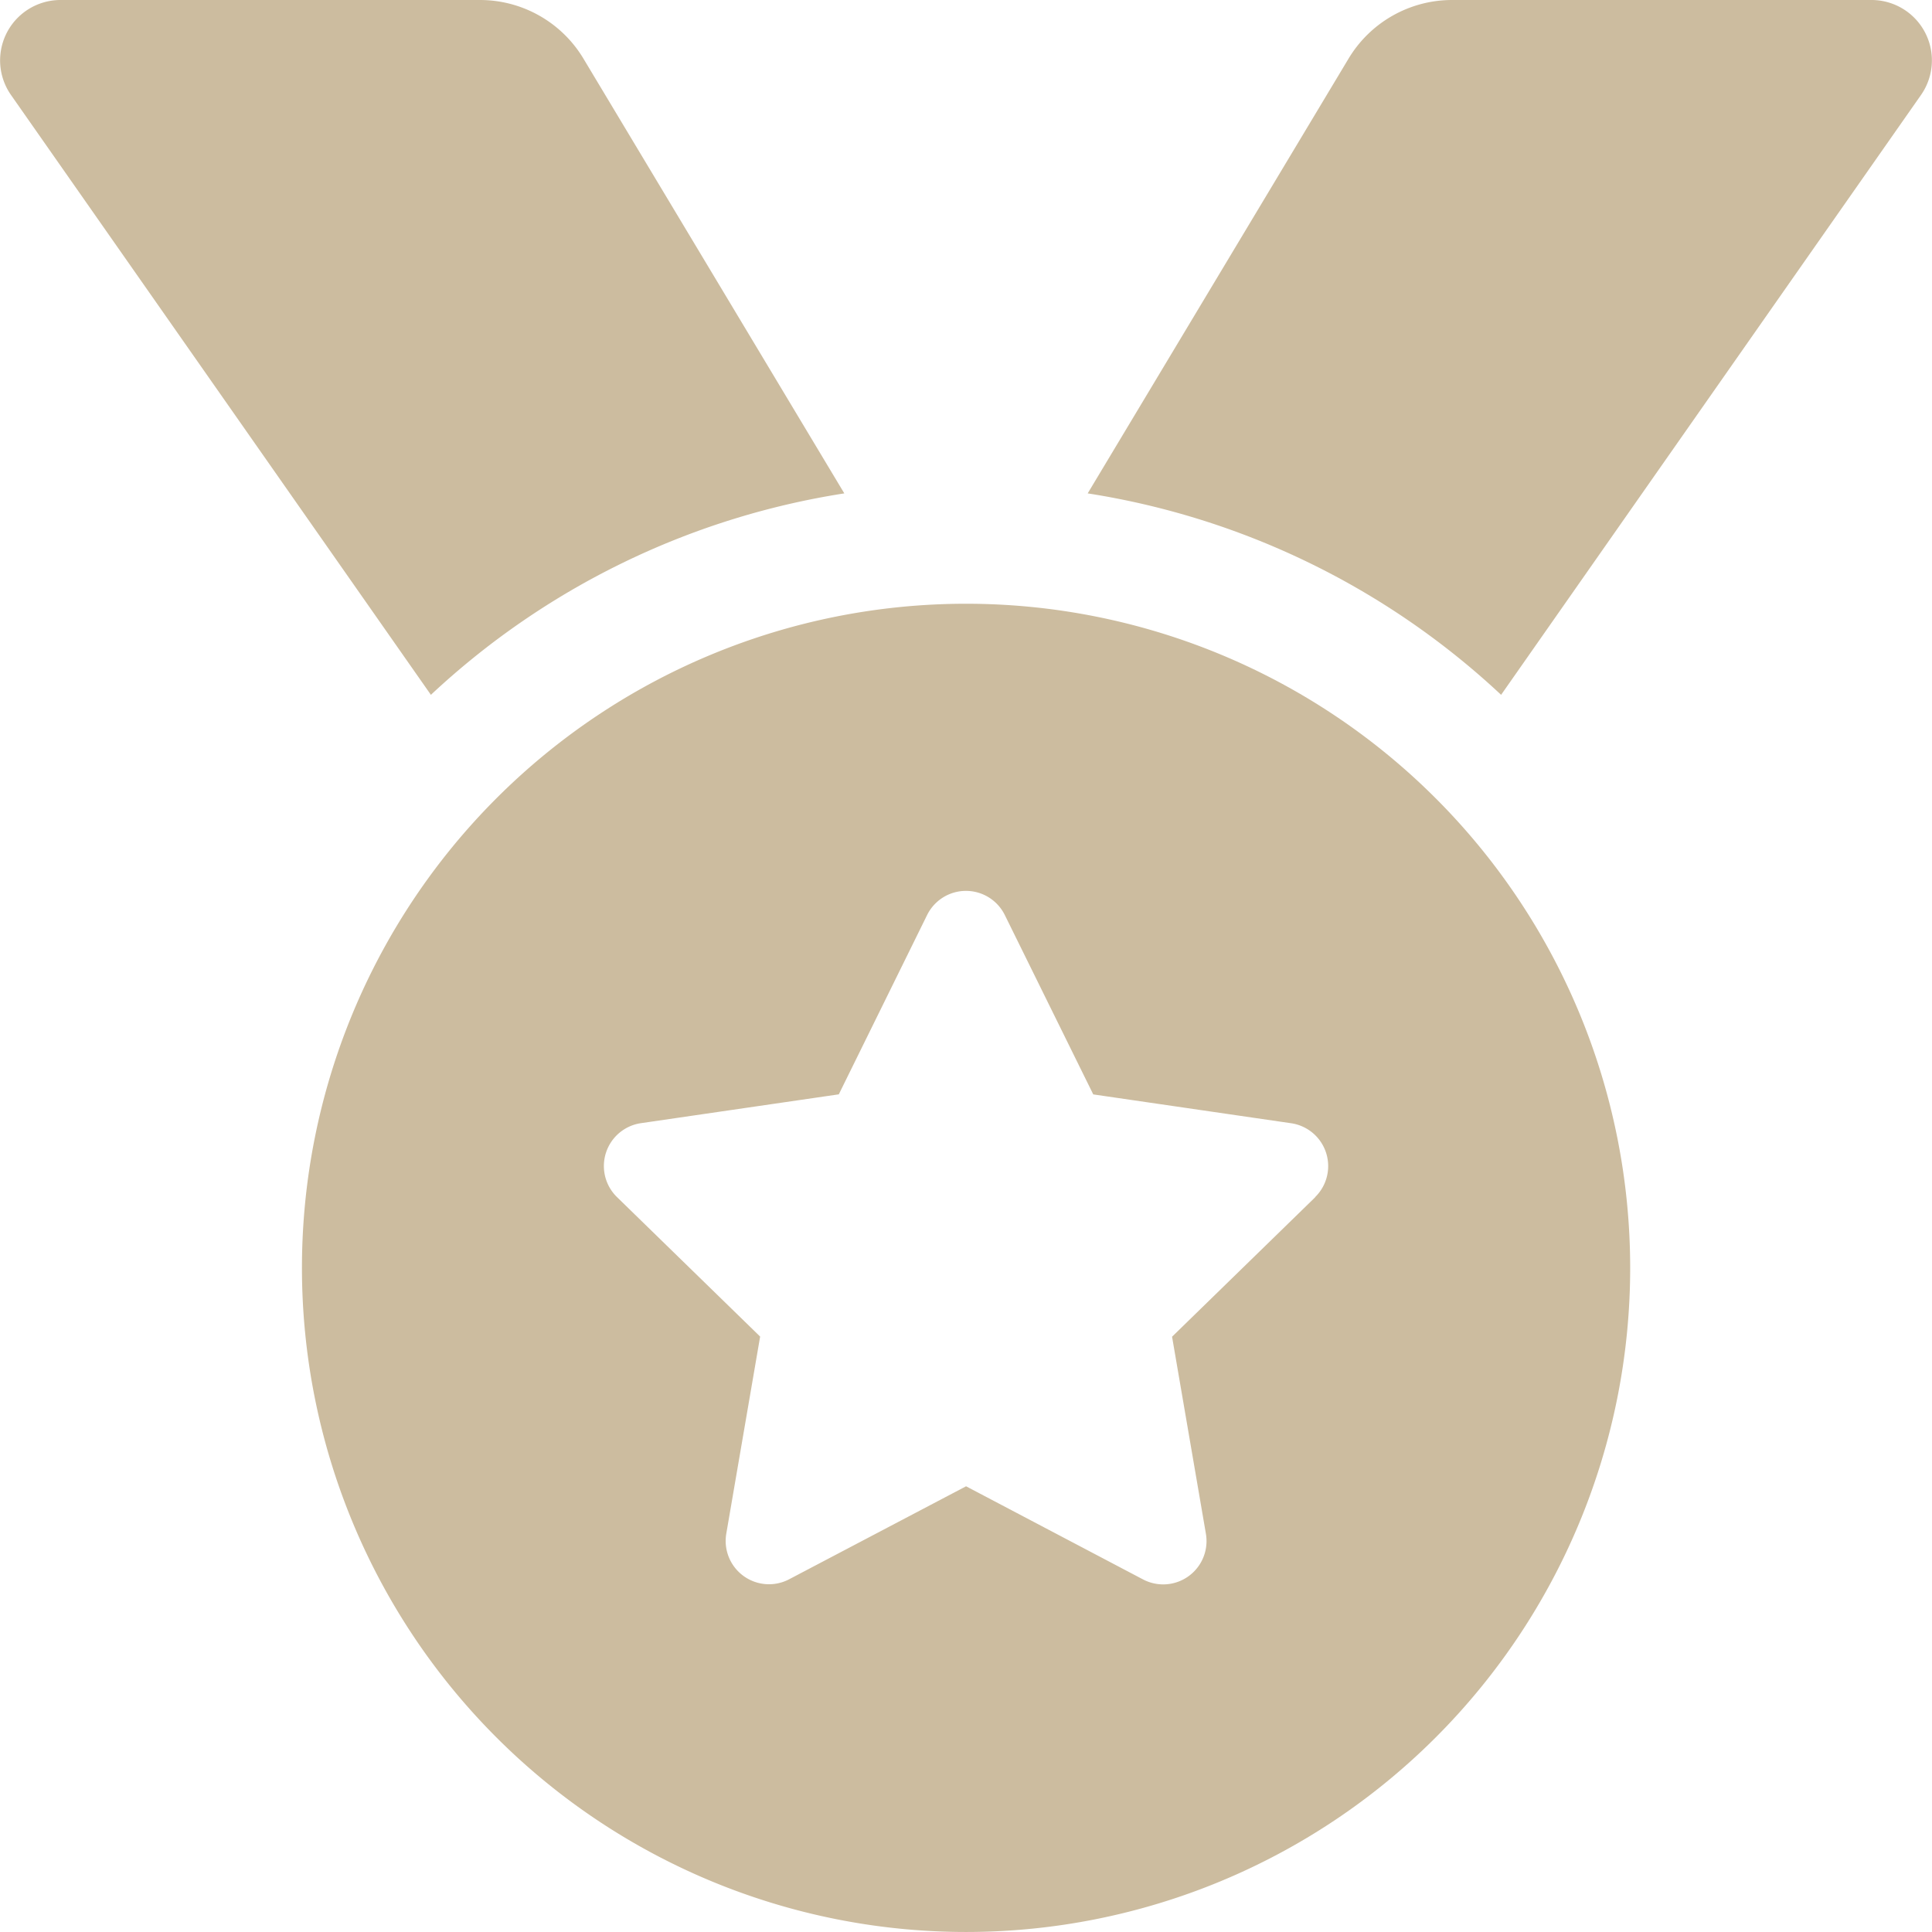 <svg xmlns="http://www.w3.org/2000/svg" width="89.194" height="89.194" viewBox="0 0 89.194 89.194">
  <path id="Icon_awesome-medal" data-name="Icon awesome-medal" d="M38.979,22.778,26.936,2.707A5.574,5.574,0,0,0,22.156,0H2.792A2.788,2.788,0,0,0,.509,4.387L19.893,32.078A36.054,36.054,0,0,1,38.979,22.778ZM86.4,0H67.038a5.574,5.574,0,0,0-4.78,2.707L50.215,22.778a36.064,36.064,0,0,1,19.086,9.3L88.685,4.387A2.788,2.788,0,0,0,86.4,0ZM44.6,27.873a30.66,30.66,0,1,0,30.66,30.66A30.661,30.661,0,0,0,44.6,27.873Zm16.118,27.4-6.608,6.439,1.563,9.1a2,2,0,0,1-2.9,2.106L44.6,68.617l-8.17,4.294a2,2,0,0,1-2.9-2.106l1.563-9.1-6.608-6.439a2,2,0,0,1,1.106-3.413l9.134-1.331L42.8,42.247a2,2,0,0,1,3.59,0l4.082,8.278,9.134,1.331a2,2,0,0,1,1.106,3.413Z" transform="translate(0)" fill="#CCBC9F"/>
</svg>